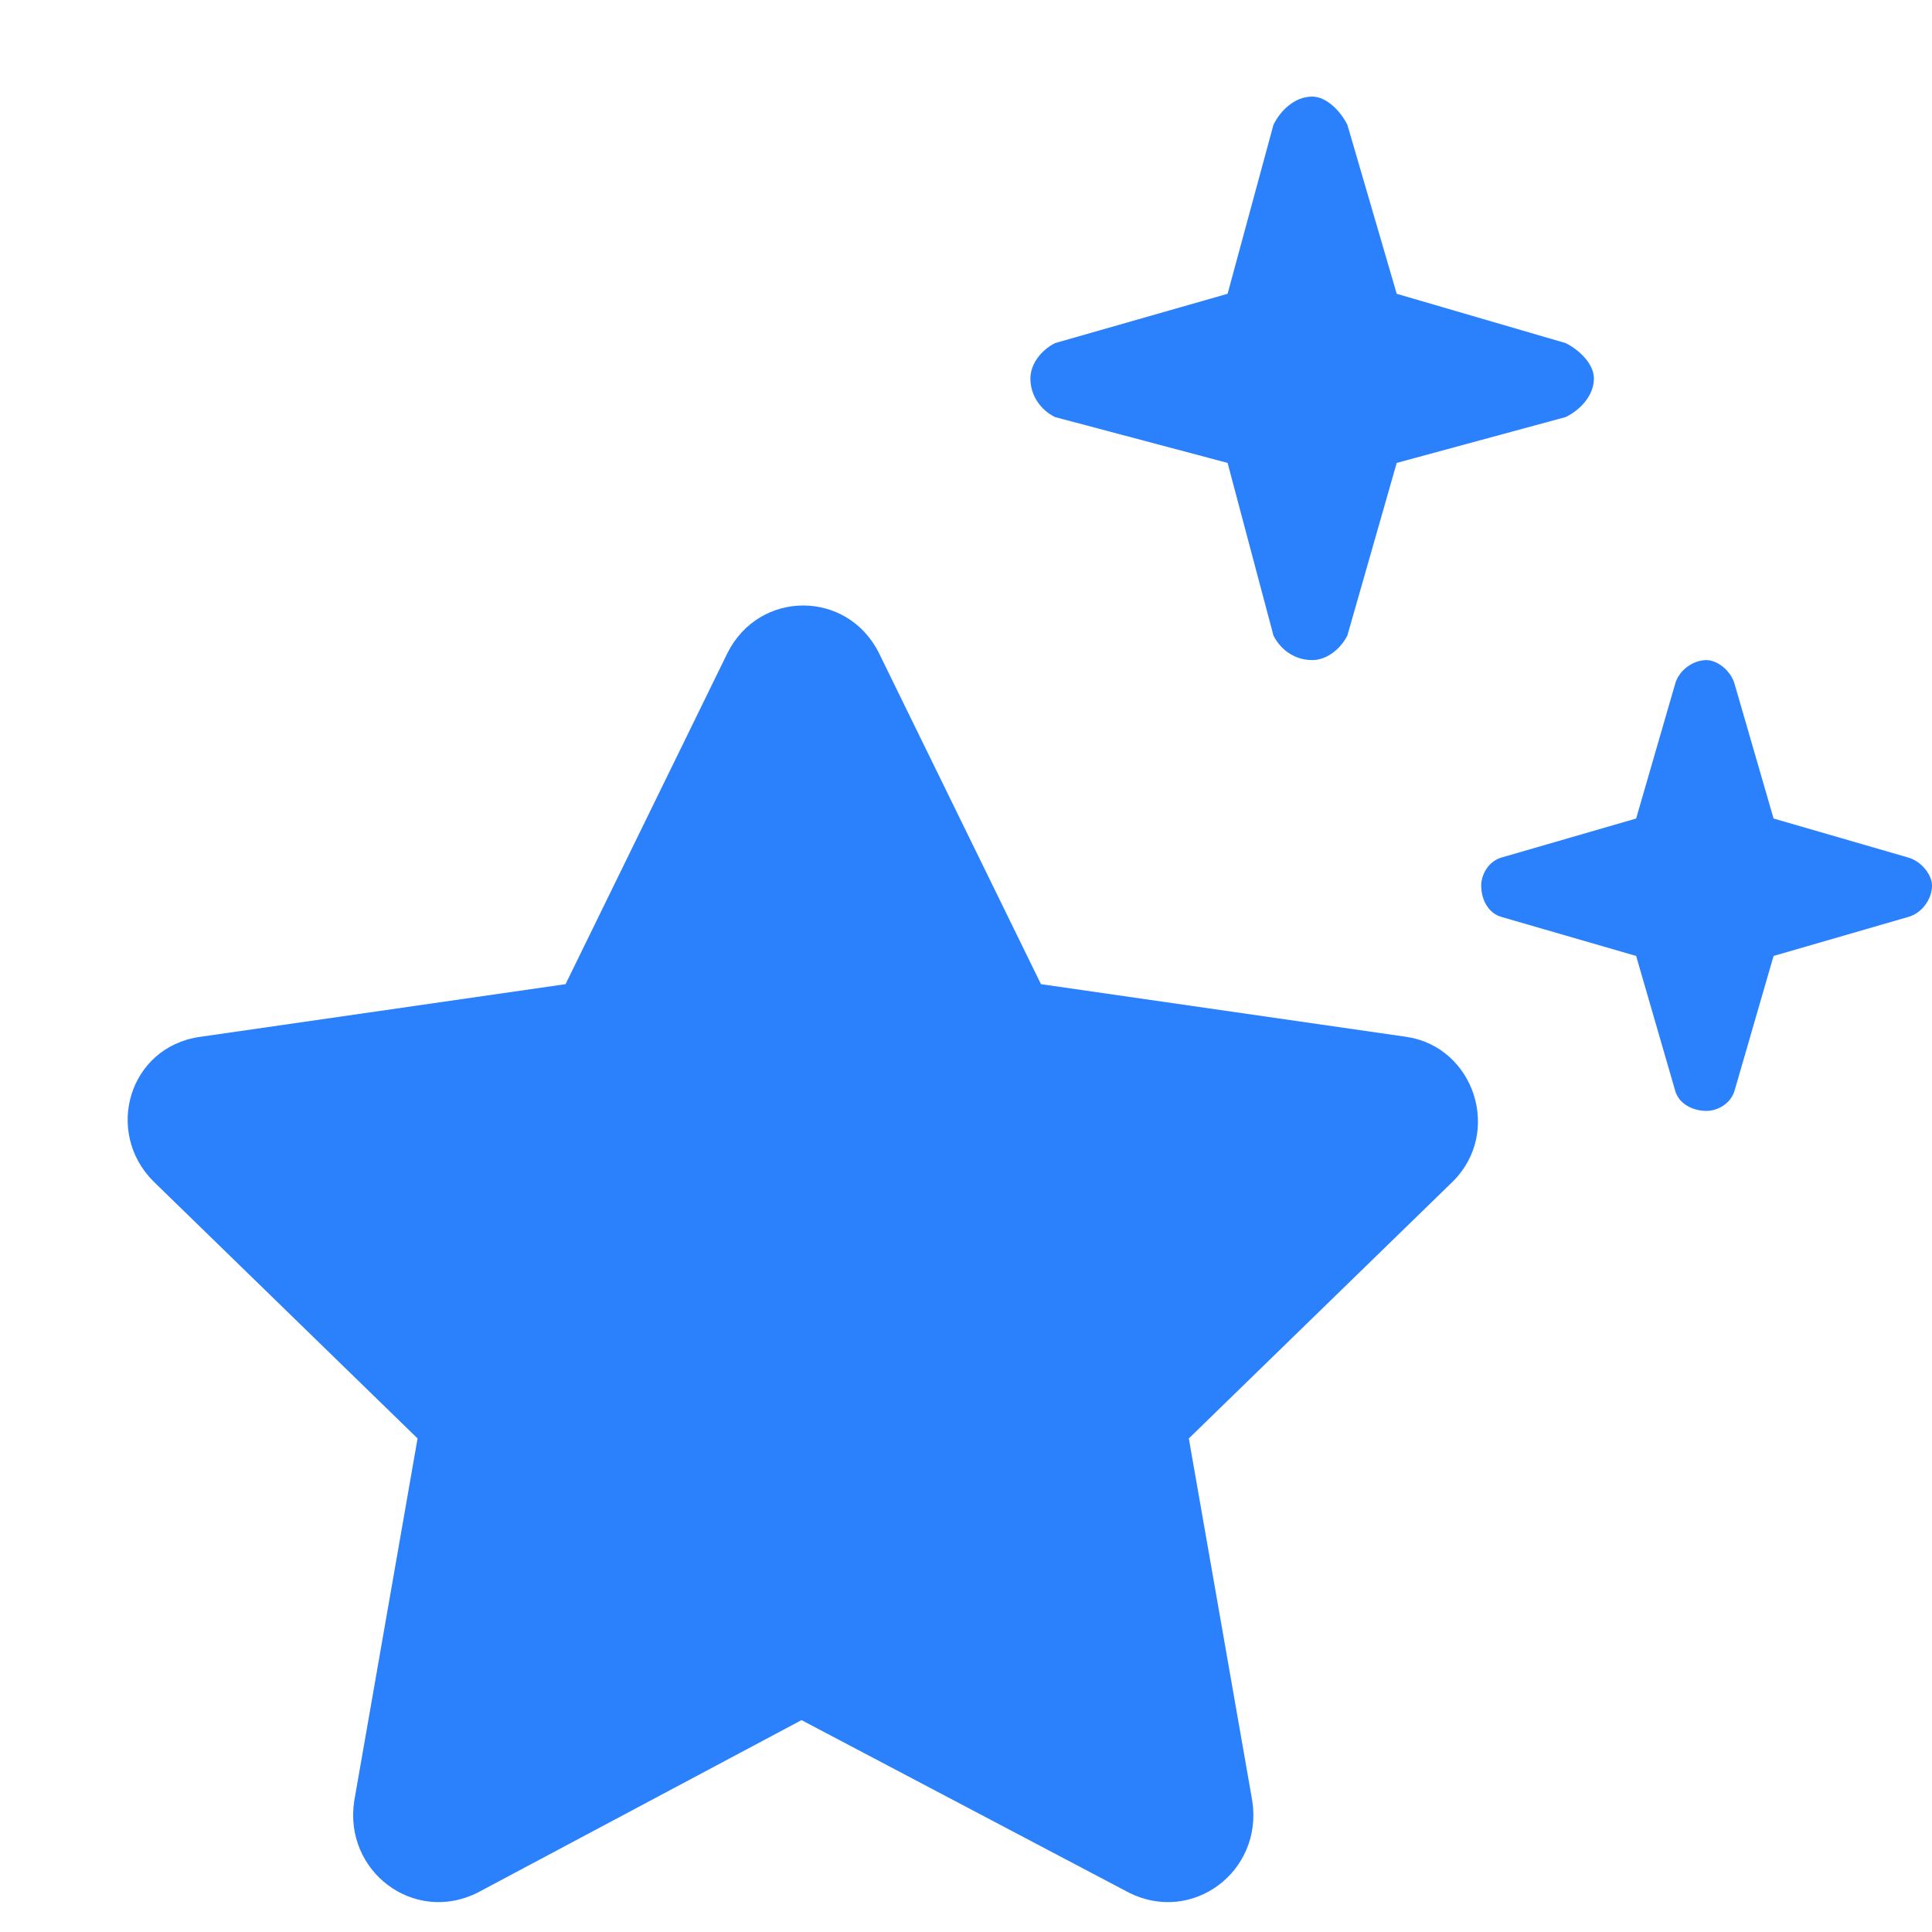 <svg width="15" height="15" viewBox="0 0 15 15" fill="none" xmlns="http://www.w3.org/2000/svg">
<path d="M9.887 4.934L9.531 3.594L8.191 3.238C8.082 3.184 8 3.074 8 2.938C8 2.828 8.082 2.719 8.191 2.664L9.531 2.281L9.887 0.969C9.941 0.859 10.051 0.75 10.188 0.75C10.297 0.75 10.406 0.859 10.461 0.969L10.844 2.281L12.156 2.664C12.266 2.719 12.375 2.828 12.375 2.938C12.375 3.074 12.266 3.184 12.156 3.238L10.844 3.594L10.461 4.934C10.406 5.043 10.297 5.125 10.188 5.125C10.051 5.125 9.941 5.043 9.887 4.934ZM6.824 5.07L8.082 7.641L10.926 8.051C11.445 8.133 11.664 8.789 11.281 9.172L9.23 11.168L9.723 13.984C9.805 14.531 9.258 14.941 8.766 14.695L6.223 13.355L3.707 14.695C3.215 14.941 2.668 14.531 2.75 13.984L3.242 11.168L1.191 9.172C0.809 8.789 1 8.133 1.547 8.051L4.391 7.641L5.648 5.07C5.895 4.578 6.578 4.578 6.824 5.07ZM12.703 7.422L11.664 7.121C11.555 7.094 11.5 6.984 11.5 6.875C11.5 6.793 11.555 6.684 11.664 6.656L12.703 6.355L13.004 5.316C13.031 5.207 13.141 5.125 13.25 5.125C13.332 5.125 13.441 5.207 13.469 5.316L13.77 6.355L14.809 6.656C14.918 6.684 15 6.793 15 6.875C15 6.984 14.918 7.094 14.809 7.121L13.77 7.422L13.469 8.461C13.441 8.57 13.332 8.625 13.25 8.625C13.141 8.625 13.031 8.57 13.004 8.461L12.703 7.422Z" fill="#2B80FC"/>
</svg>
